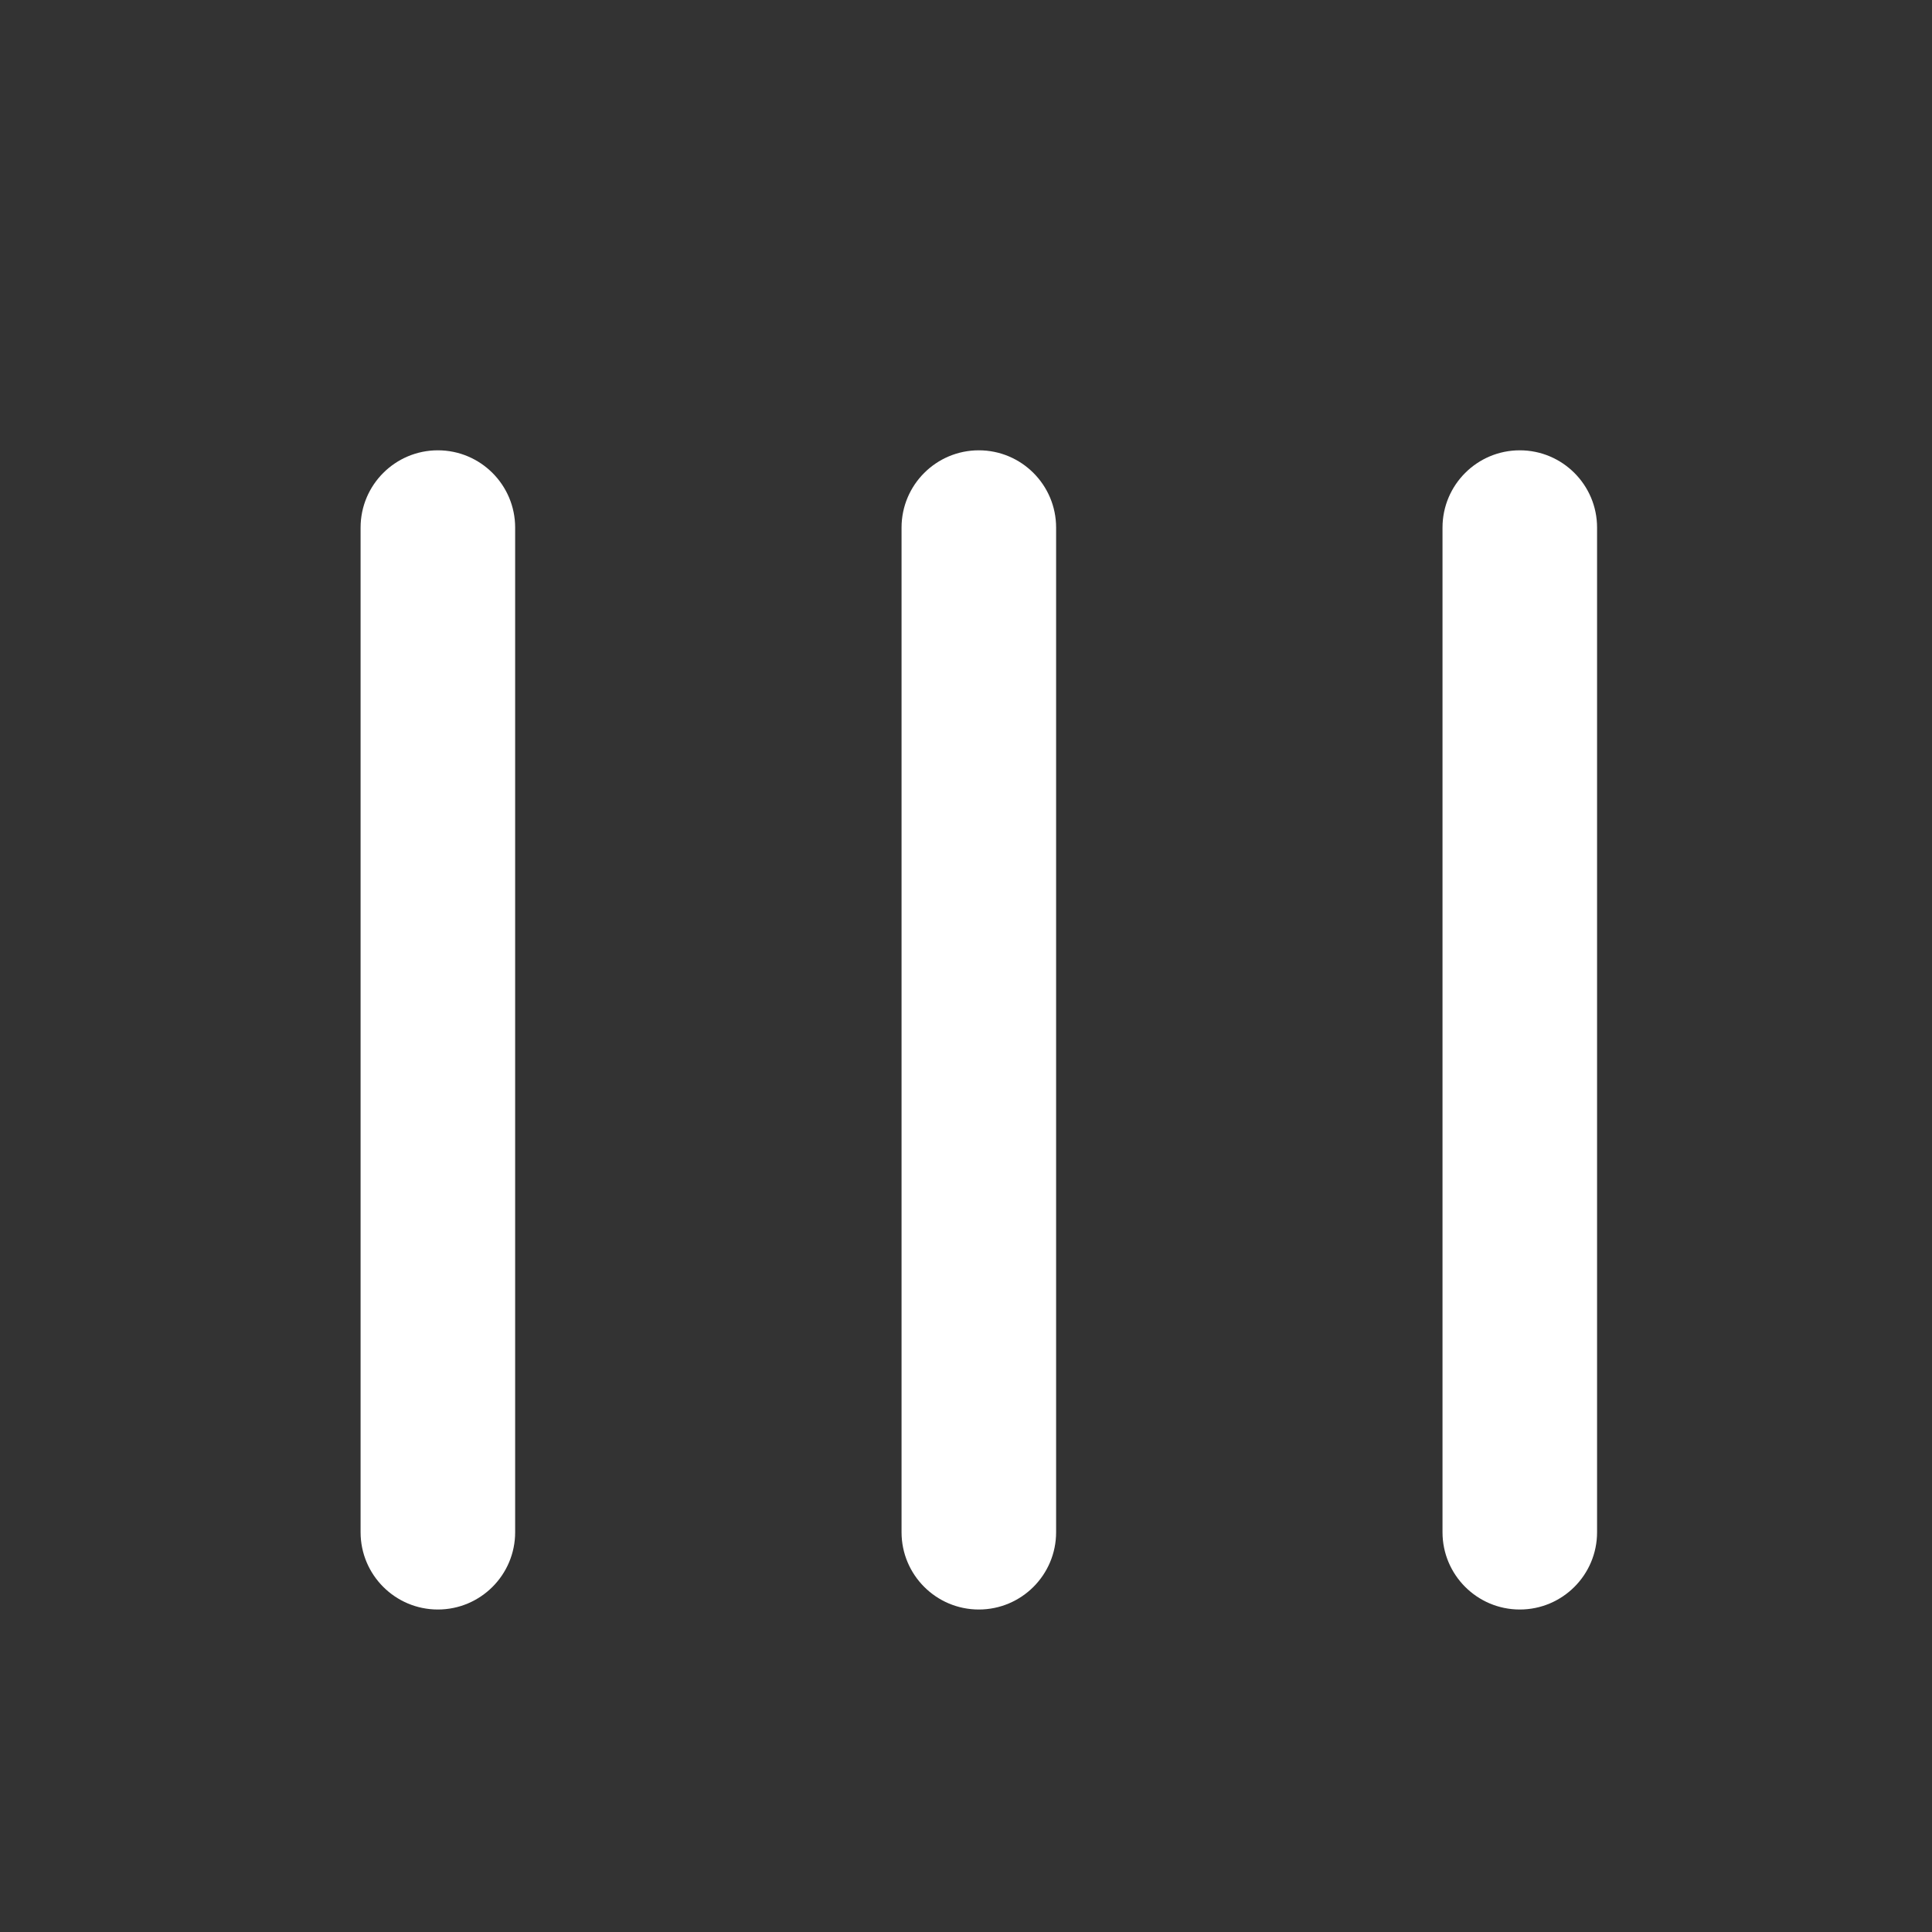 <svg width="25" height="25" viewBox="0 0 25 25" fill="none" xmlns="http://www.w3.org/2000/svg">
<rect x="0" y="0" width="25" height="25" fill="#333333" stroke="none"/>
<path d="M5.666 5.827C5.114 5.827 4.666 6.275 4.666 6.827V19.827C4.666 20.379 5.114 20.827 5.666 20.827C6.218 20.827 6.666 20.379 6.666 19.827V6.827C6.666 6.275 6.218 5.827 5.666 5.827Z" fill="white"/>
<path d="M12.666 5.827C12.114 5.827 11.666 6.275 11.666 6.827V19.827C11.666 20.379 12.114 20.827 12.666 20.827C13.218 20.827 13.666 20.379 13.666 19.827V6.827C13.666 6.275 13.218 5.827 12.666 5.827Z" fill="white"/>
<path d="M19.666 5.827C19.114 5.827 18.666 6.275 18.666 6.827V19.827C18.666 20.379 19.114 20.827 19.666 20.827C20.218 20.827 20.666 20.379 20.666 19.827V6.827C20.666 6.275 20.218 5.827 19.666 5.827Z" fill="white"/>
</svg>
